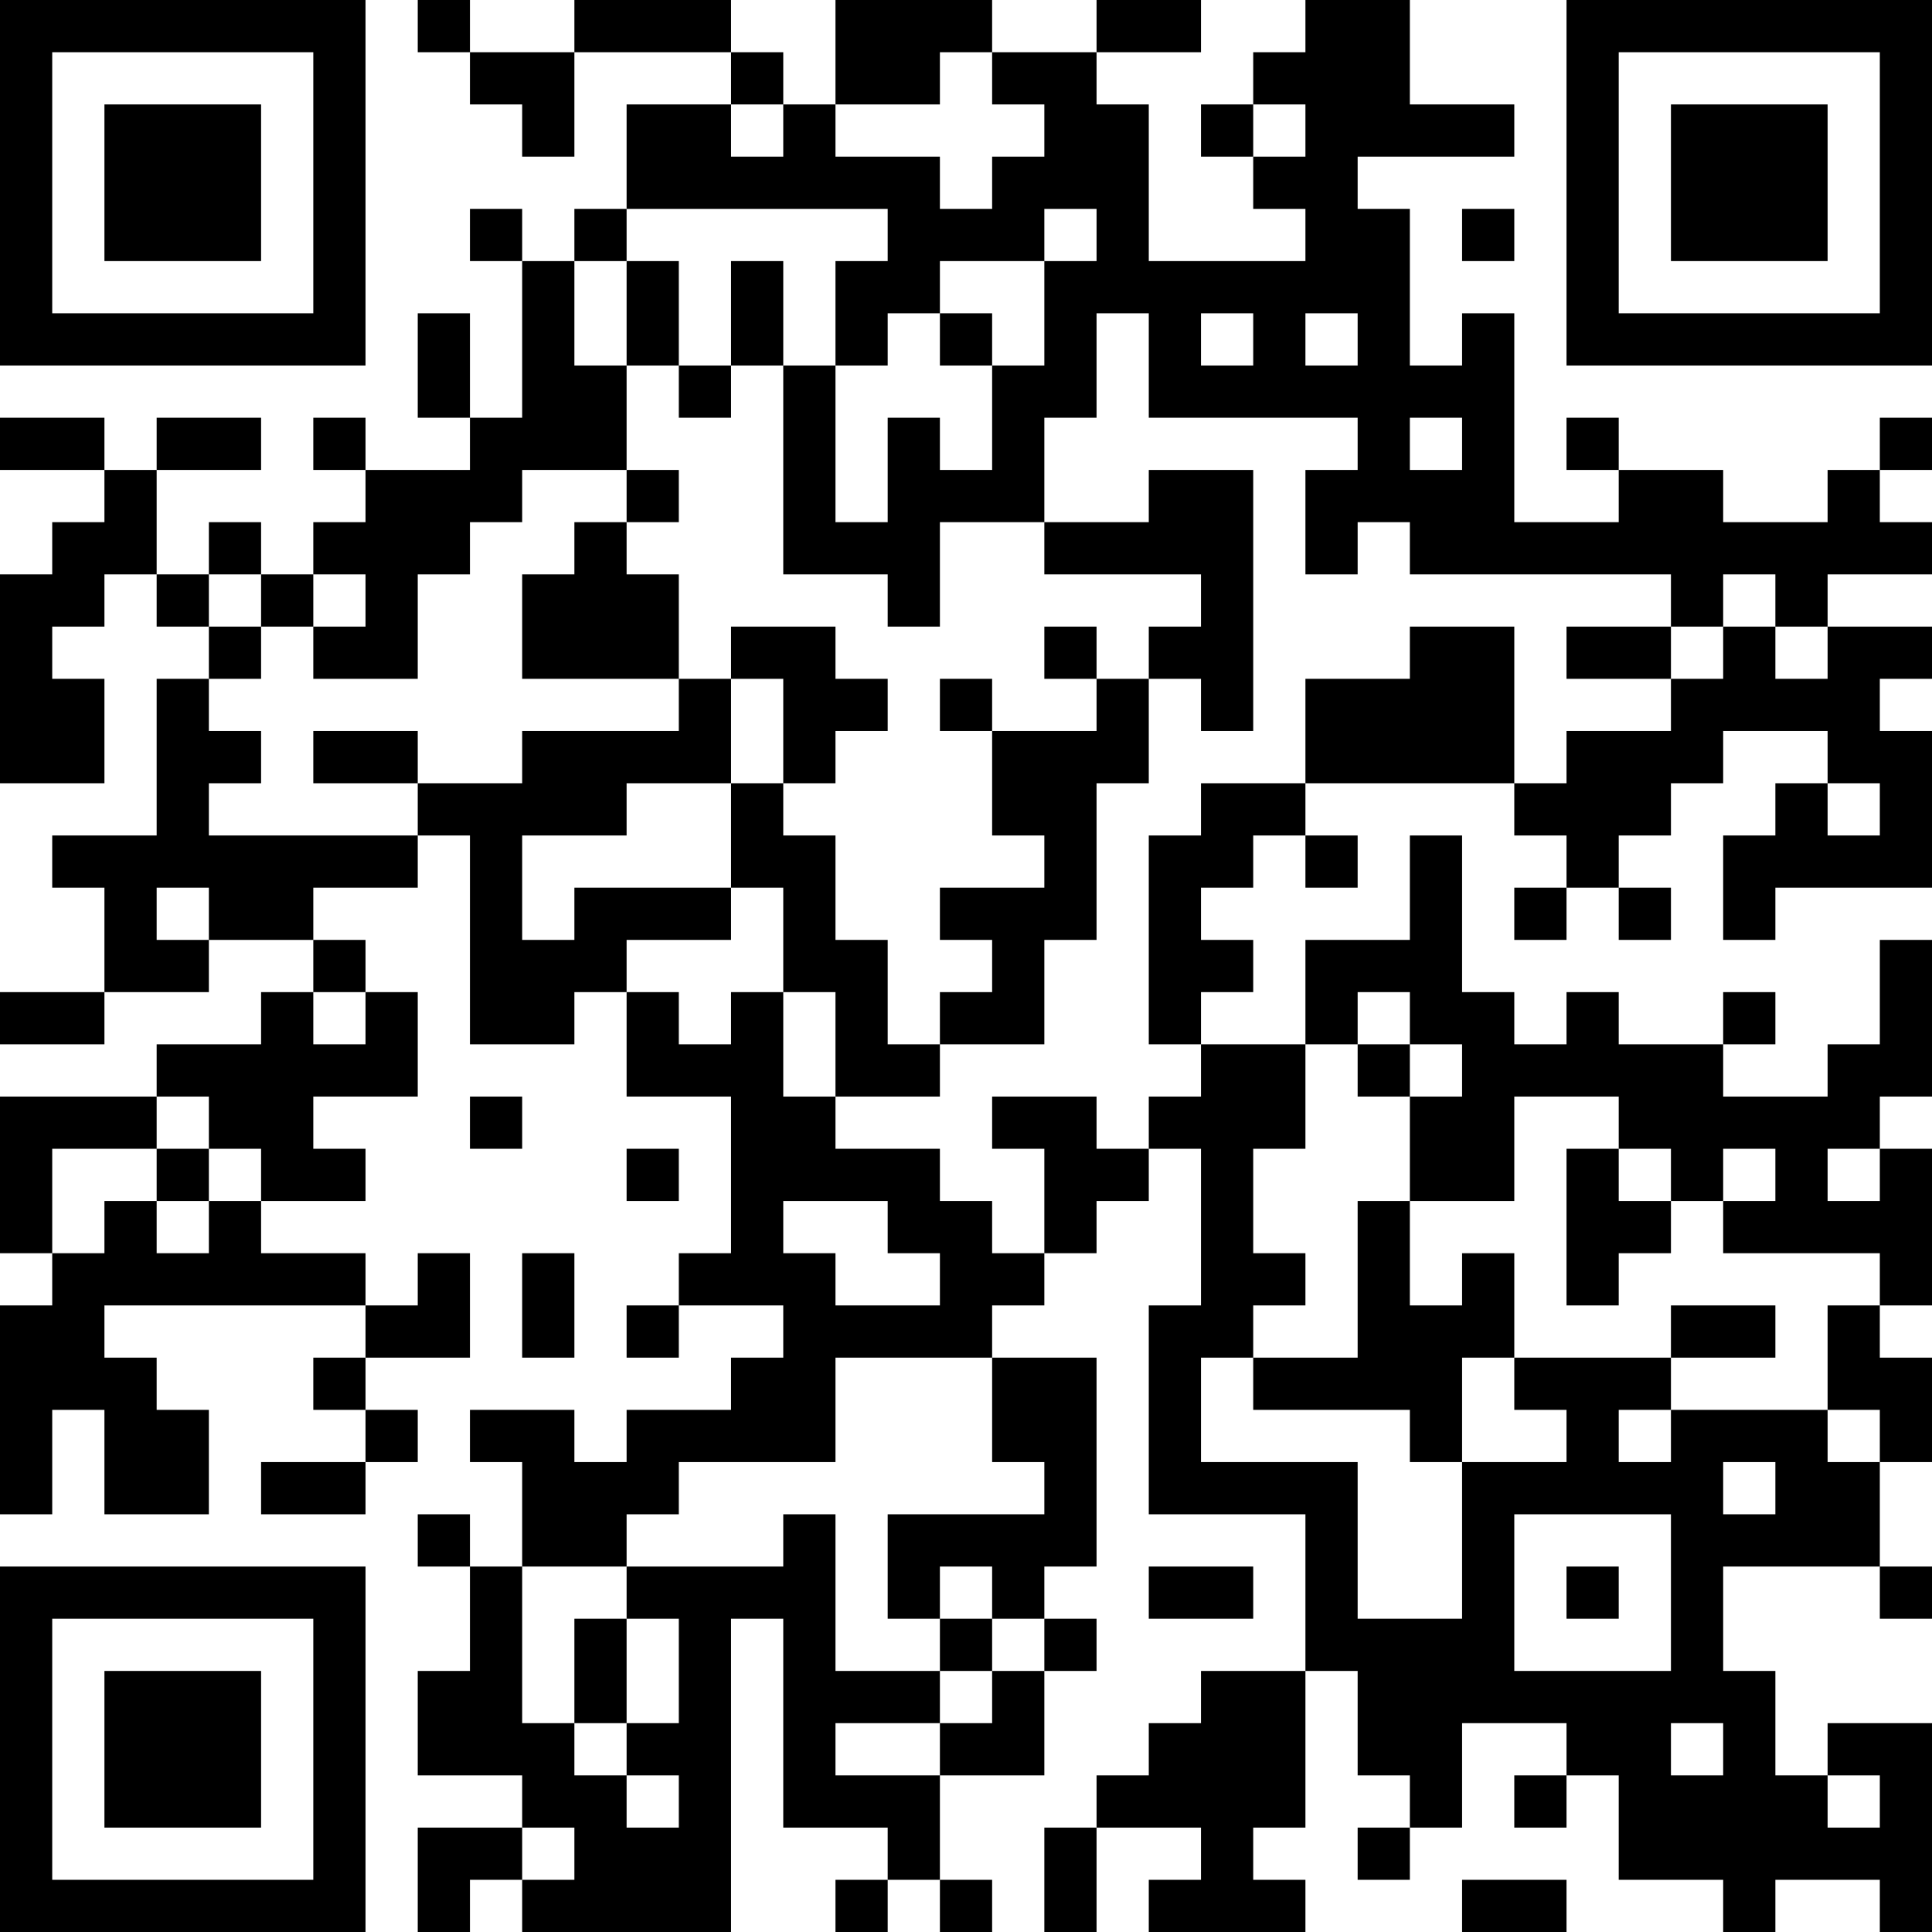 <?xml version="1.0" encoding="UTF-8"?>
<svg xmlns="http://www.w3.org/2000/svg" version="1.1" width="400" height="400" viewBox="0 0 400 400"><rect x="0" y="0" width="400" height="400" fill="#ffffff"/><g transform="scale(10.811)"><g transform="translate(0,0)"><path fill-rule="evenodd" d="M8 0L8 1L9 1L9 2L10 2L10 3L11 3L11 1L14 1L14 2L12 2L12 4L11 4L11 5L10 5L10 4L9 4L9 5L10 5L10 8L9 8L9 6L8 6L8 8L9 8L9 9L7 9L7 8L6 8L6 9L7 9L7 10L6 10L6 11L5 11L5 10L4 10L4 11L3 11L3 9L5 9L5 8L3 8L3 9L2 9L2 8L0 8L0 9L2 9L2 10L1 10L1 11L0 11L0 15L2 15L2 13L1 13L1 12L2 12L2 11L3 11L3 12L4 12L4 13L3 13L3 16L1 16L1 17L2 17L2 19L0 19L0 20L2 20L2 19L4 19L4 18L6 18L6 19L5 19L5 20L3 20L3 21L0 21L0 24L1 24L1 25L0 25L0 29L1 29L1 27L2 27L2 29L4 29L4 27L3 27L3 26L2 26L2 25L7 25L7 26L6 26L6 27L7 27L7 28L5 28L5 29L7 29L7 28L8 28L8 27L7 27L7 26L9 26L9 24L8 24L8 25L7 25L7 24L5 24L5 23L7 23L7 22L6 22L6 21L8 21L8 19L7 19L7 18L6 18L6 17L8 17L8 16L9 16L9 20L11 20L11 19L12 19L12 21L14 21L14 24L13 24L13 25L12 25L12 26L13 26L13 25L15 25L15 26L14 26L14 27L12 27L12 28L11 28L11 27L9 27L9 28L10 28L10 30L9 30L9 29L8 29L8 30L9 30L9 32L8 32L8 34L10 34L10 35L8 35L8 37L9 37L9 36L10 36L10 37L14 37L14 31L15 31L15 35L17 35L17 36L16 36L16 37L17 37L17 36L18 36L18 37L19 37L19 36L18 36L18 34L20 34L20 32L21 32L21 31L20 31L20 30L21 30L21 26L19 26L19 25L20 25L20 24L21 24L21 23L22 23L22 22L23 22L23 25L22 25L22 29L25 29L25 32L23 32L23 33L22 33L22 34L21 34L21 35L20 35L20 37L21 37L21 35L23 35L23 36L22 36L22 37L25 37L25 36L24 36L24 35L25 35L25 32L26 32L26 34L27 34L27 35L26 35L26 36L27 36L27 35L28 35L28 33L30 33L30 34L29 34L29 35L30 35L30 34L31 34L31 36L33 36L33 37L34 37L34 36L36 36L36 37L37 37L37 33L35 33L35 34L34 34L34 32L33 32L33 30L36 30L36 31L37 31L37 30L36 30L36 28L37 28L37 26L36 26L36 25L37 25L37 22L36 22L36 21L37 21L37 18L36 18L36 20L35 20L35 21L33 21L33 20L34 20L34 19L33 19L33 20L31 20L31 19L30 19L30 20L29 20L29 19L28 19L28 16L27 16L27 18L25 18L25 20L23 20L23 19L24 19L24 18L23 18L23 17L24 17L24 16L25 16L25 17L26 17L26 16L25 16L25 15L29 15L29 16L30 16L30 17L29 17L29 18L30 18L30 17L31 17L31 18L32 18L32 17L31 17L31 16L32 16L32 15L33 15L33 14L35 14L35 15L34 15L34 16L33 16L33 18L34 18L34 17L37 17L37 14L36 14L36 13L37 13L37 12L35 12L35 11L37 11L37 10L36 10L36 9L37 9L37 8L36 8L36 9L35 9L35 10L33 10L33 9L31 9L31 8L30 8L30 9L31 9L31 10L29 10L29 6L28 6L28 7L27 7L27 4L26 4L26 3L29 3L29 2L27 2L27 0L25 0L25 1L24 1L24 2L23 2L23 3L24 3L24 4L25 4L25 5L22 5L22 2L21 2L21 1L23 1L23 0L21 0L21 1L19 1L19 0L16 0L16 2L15 2L15 1L14 1L14 0L11 0L11 1L9 1L9 0ZM18 1L18 2L16 2L16 3L18 3L18 4L19 4L19 3L20 3L20 2L19 2L19 1ZM14 2L14 3L15 3L15 2ZM24 2L24 3L25 3L25 2ZM12 4L12 5L11 5L11 7L12 7L12 9L10 9L10 10L9 10L9 11L8 11L8 13L6 13L6 12L7 12L7 11L6 11L6 12L5 12L5 11L4 11L4 12L5 12L5 13L4 13L4 14L5 14L5 15L4 15L4 16L8 16L8 15L10 15L10 14L13 14L13 13L14 13L14 15L12 15L12 16L10 16L10 18L11 18L11 17L14 17L14 18L12 18L12 19L13 19L13 20L14 20L14 19L15 19L15 21L16 21L16 22L18 22L18 23L19 23L19 24L20 24L20 22L19 22L19 21L21 21L21 22L22 22L22 21L23 21L23 20L22 20L22 16L23 16L23 15L25 15L25 13L27 13L27 12L29 12L29 15L30 15L30 14L32 14L32 13L33 13L33 12L34 12L34 13L35 13L35 12L34 12L34 11L33 11L33 12L32 12L32 11L27 11L27 10L26 10L26 11L25 11L25 9L26 9L26 8L22 8L22 6L21 6L21 8L20 8L20 10L18 10L18 12L17 12L17 11L15 11L15 7L16 7L16 10L17 10L17 8L18 8L18 9L19 9L19 7L20 7L20 5L21 5L21 4L20 4L20 5L18 5L18 6L17 6L17 7L16 7L16 5L17 5L17 4ZM28 4L28 5L29 5L29 4ZM12 5L12 7L13 7L13 8L14 8L14 7L15 7L15 5L14 5L14 7L13 7L13 5ZM18 6L18 7L19 7L19 6ZM23 6L23 7L24 7L24 6ZM25 6L25 7L26 7L26 6ZM27 8L27 9L28 9L28 8ZM12 9L12 10L11 10L11 11L10 11L10 13L13 13L13 11L12 11L12 10L13 10L13 9ZM22 9L22 10L20 10L20 11L23 11L23 12L22 12L22 13L21 13L21 12L20 12L20 13L21 13L21 14L19 14L19 13L18 13L18 14L19 14L19 16L20 16L20 17L18 17L18 18L19 18L19 19L18 19L18 20L17 20L17 18L16 18L16 16L15 16L15 15L16 15L16 14L17 14L17 13L16 13L16 12L14 12L14 13L15 13L15 15L14 15L14 17L15 17L15 19L16 19L16 21L18 21L18 20L20 20L20 18L21 18L21 15L22 15L22 13L23 13L23 14L24 14L24 9ZM30 12L30 13L32 13L32 12ZM6 14L6 15L8 15L8 14ZM35 15L35 16L36 16L36 15ZM3 17L3 18L4 18L4 17ZM6 19L6 20L7 20L7 19ZM26 19L26 20L25 20L25 22L24 22L24 24L25 24L25 25L24 25L24 26L23 26L23 28L26 28L26 31L28 31L28 28L30 28L30 27L29 27L29 26L32 26L32 27L31 27L31 28L32 28L32 27L35 27L35 28L36 28L36 27L35 27L35 25L36 25L36 24L33 24L33 23L34 23L34 22L33 22L33 23L32 23L32 22L31 22L31 21L29 21L29 23L27 23L27 21L28 21L28 20L27 20L27 19ZM26 20L26 21L27 21L27 20ZM3 21L3 22L1 22L1 24L2 24L2 23L3 23L3 24L4 24L4 23L5 23L5 22L4 22L4 21ZM9 21L9 22L10 22L10 21ZM3 22L3 23L4 23L4 22ZM12 22L12 23L13 23L13 22ZM30 22L30 25L31 25L31 24L32 24L32 23L31 23L31 22ZM35 22L35 23L36 23L36 22ZM15 23L15 24L16 24L16 25L18 25L18 24L17 24L17 23ZM26 23L26 26L24 26L24 27L27 27L27 28L28 28L28 26L29 26L29 24L28 24L28 25L27 25L27 23ZM10 24L10 26L11 26L11 24ZM32 25L32 26L34 26L34 25ZM16 26L16 28L13 28L13 29L12 29L12 30L10 30L10 33L11 33L11 34L12 34L12 35L13 35L13 34L12 34L12 33L13 33L13 31L12 31L12 30L15 30L15 29L16 29L16 32L18 32L18 33L16 33L16 34L18 34L18 33L19 33L19 32L20 32L20 31L19 31L19 30L18 30L18 31L17 31L17 29L20 29L20 28L19 28L19 26ZM33 28L33 29L34 29L34 28ZM29 29L29 32L32 32L32 29ZM22 30L22 31L24 31L24 30ZM30 30L30 31L31 31L31 30ZM11 31L11 33L12 33L12 31ZM18 31L18 32L19 32L19 31ZM32 33L32 34L33 34L33 33ZM35 34L35 35L36 35L36 34ZM10 35L10 36L11 36L11 35ZM28 36L28 37L30 37L30 36ZM0 0L0 7L7 7L7 0ZM1 1L1 6L6 6L6 1ZM2 2L2 5L5 5L5 2ZM30 0L30 7L37 7L37 0ZM31 1L31 6L36 6L36 1ZM32 2L32 5L35 5L35 2ZM0 30L0 37L7 37L7 30ZM1 31L1 36L6 36L6 31ZM2 32L2 35L5 35L5 32Z" fill="#000000"/></g></g></svg>
